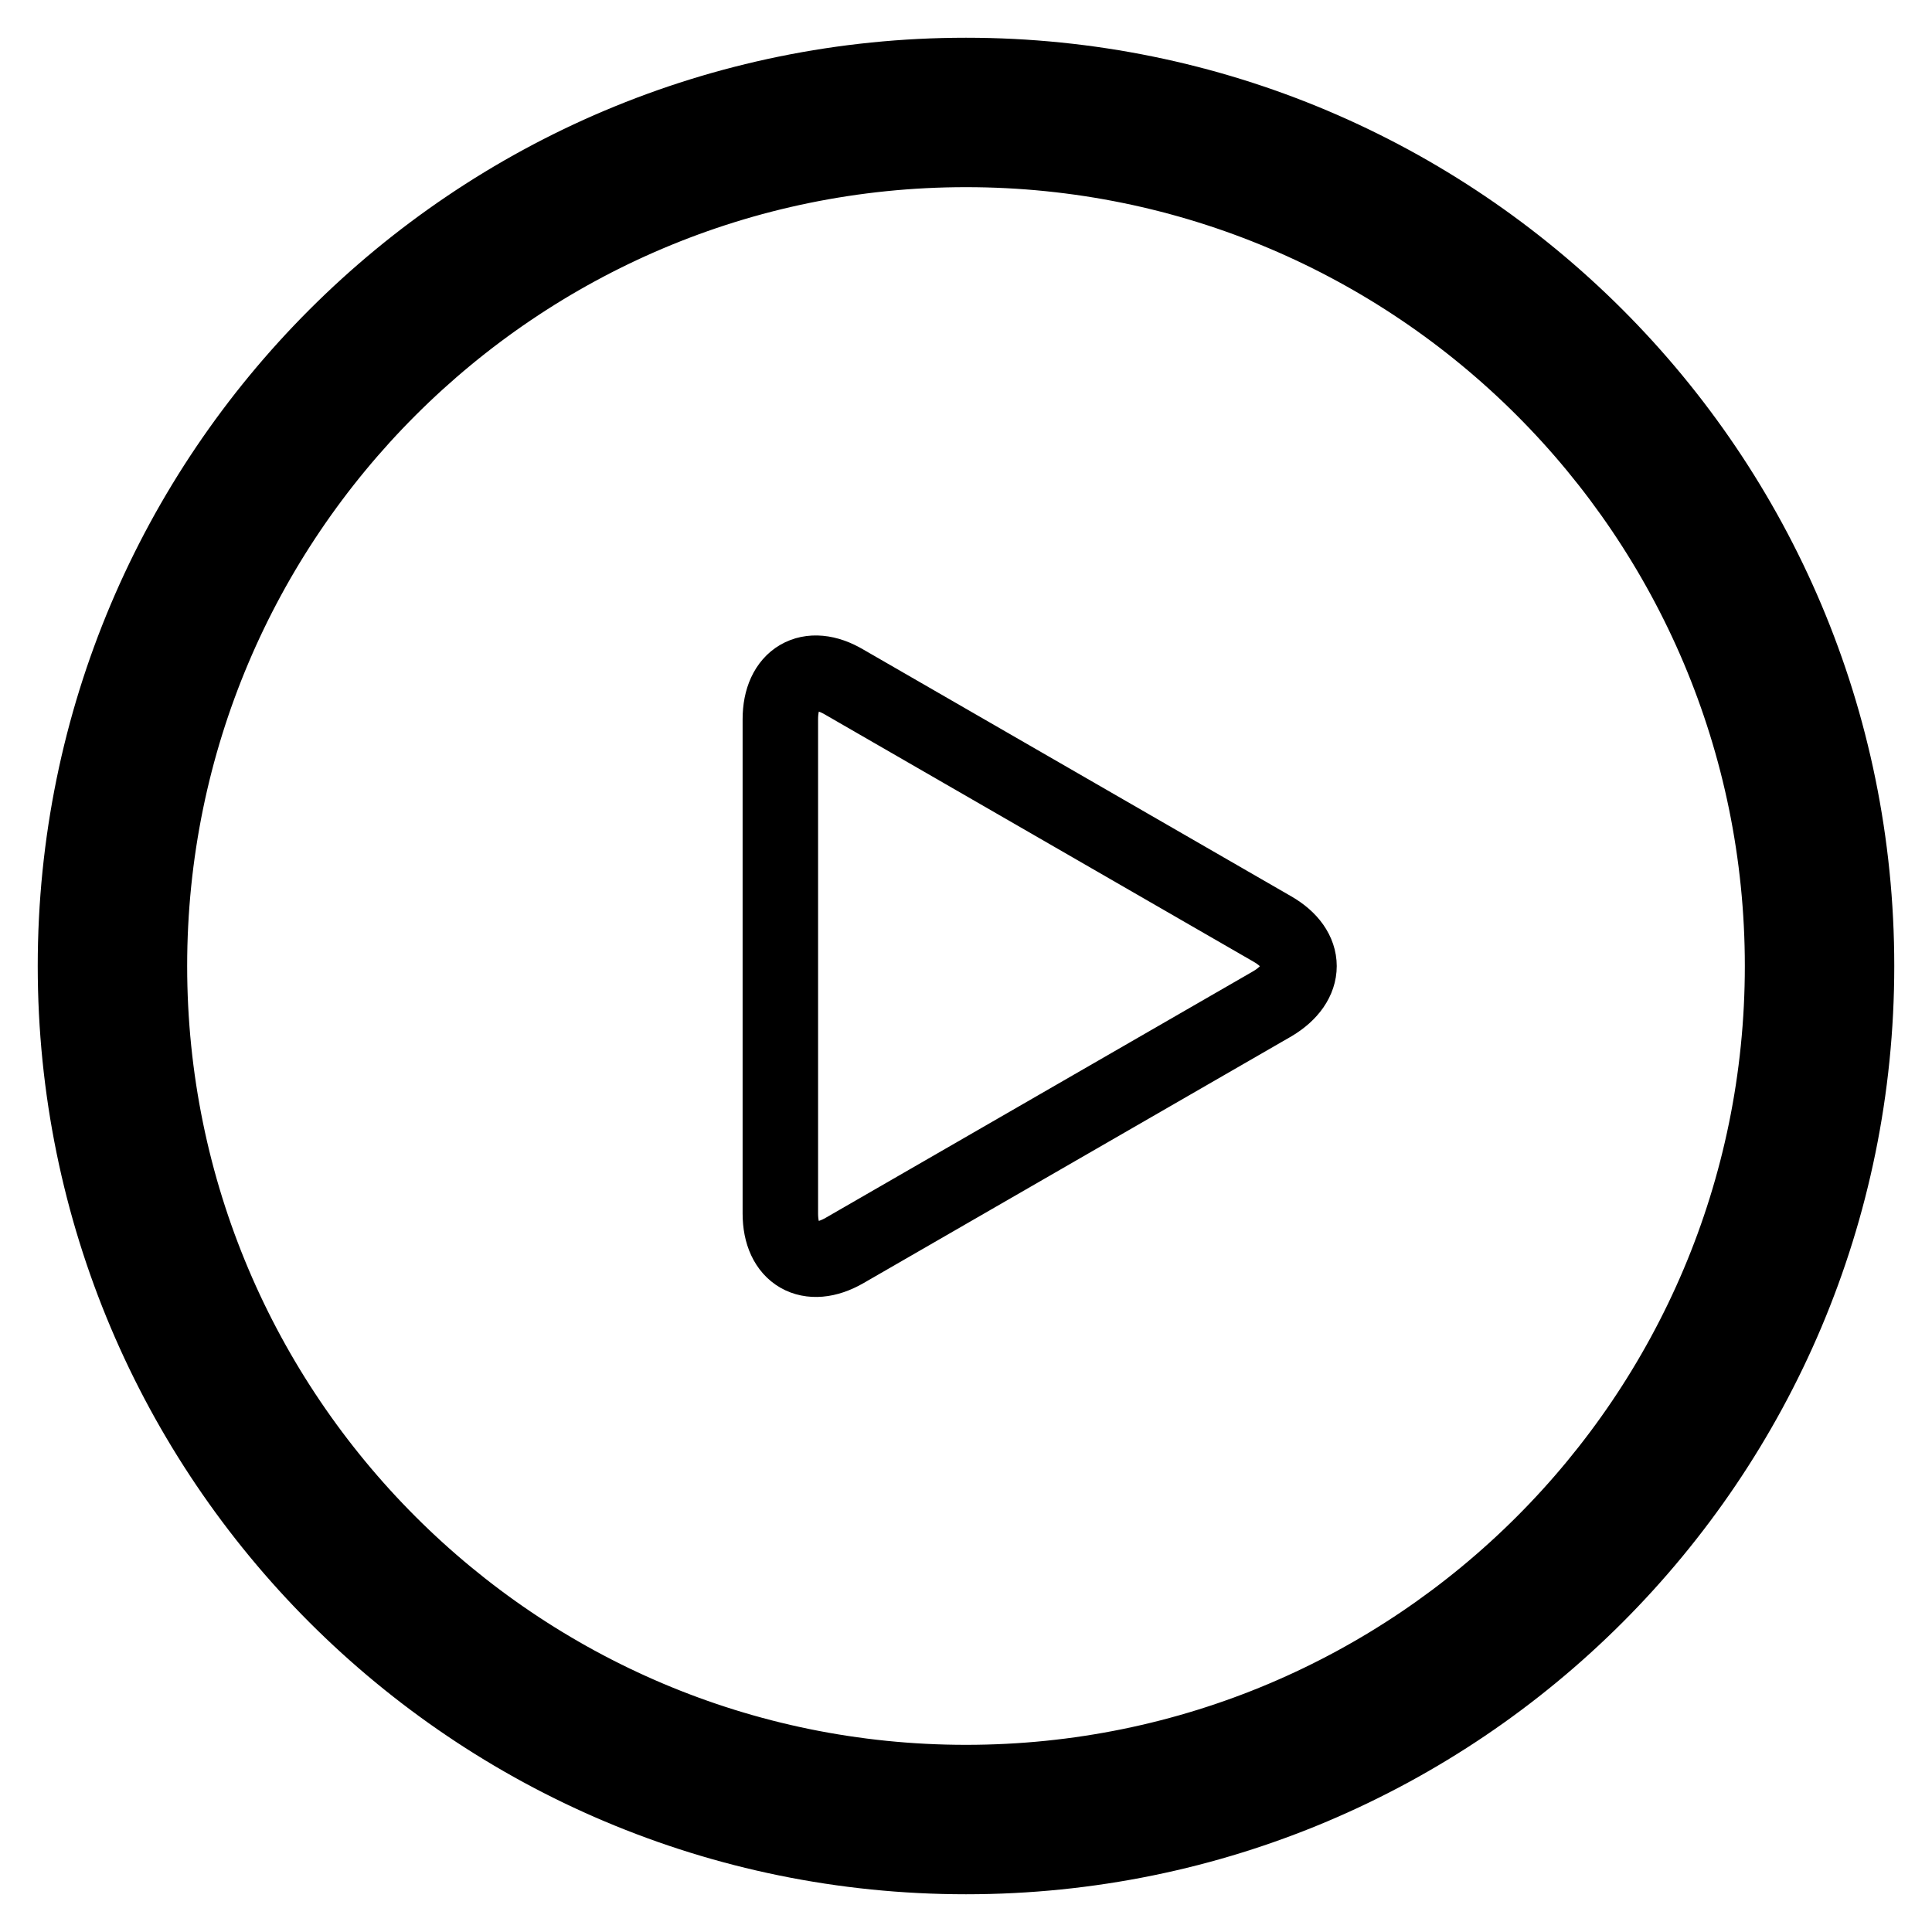 <?xml version="1.0" encoding="utf-8"?>
<!-- Svg Vector Icons : http://www.onlinewebfonts.com/icon -->
<!DOCTYPE svg PUBLIC "-//W3C//DTD SVG 1.1//EN" "http://www.w3.org/Graphics/SVG/1.1/DTD/svg11.dtd">
<svg version="1.1" xmlns="http://www.w3.org/2000/svg" xmlns:xlink="http://www.w3.org/1999/xlink" x="0px" y="0px" viewBox="0 0 256 256" enable-background="new 0 0 256 256" xml:space="preserve">
<g> <path stroke-width="10" fill-opacity="0" stroke="#000000"  d="M168.6,123.1c4.7,2.7,4.7,7.1,0,9.9l-56.7,32.7c-4.7,2.7-8.5,0.5-8.5-4.9V95.3c0-5.4,3.8-7.7,8.5-4.9 L168.6,123.1z M128,236.2c59.7,0,108.2-48.4,108.2-108.2c0-59.7-48.4-108.2-108.2-108.2C68.3,19.8,19.8,68.3,19.8,128 C19.8,187.7,68.3,236.2,128,236.2z M128,246c-65.2,0-118-52.8-118-118S62.8,10,128,10s118,52.8,118,118S193.2,246,128,246z"/></g>
</svg>